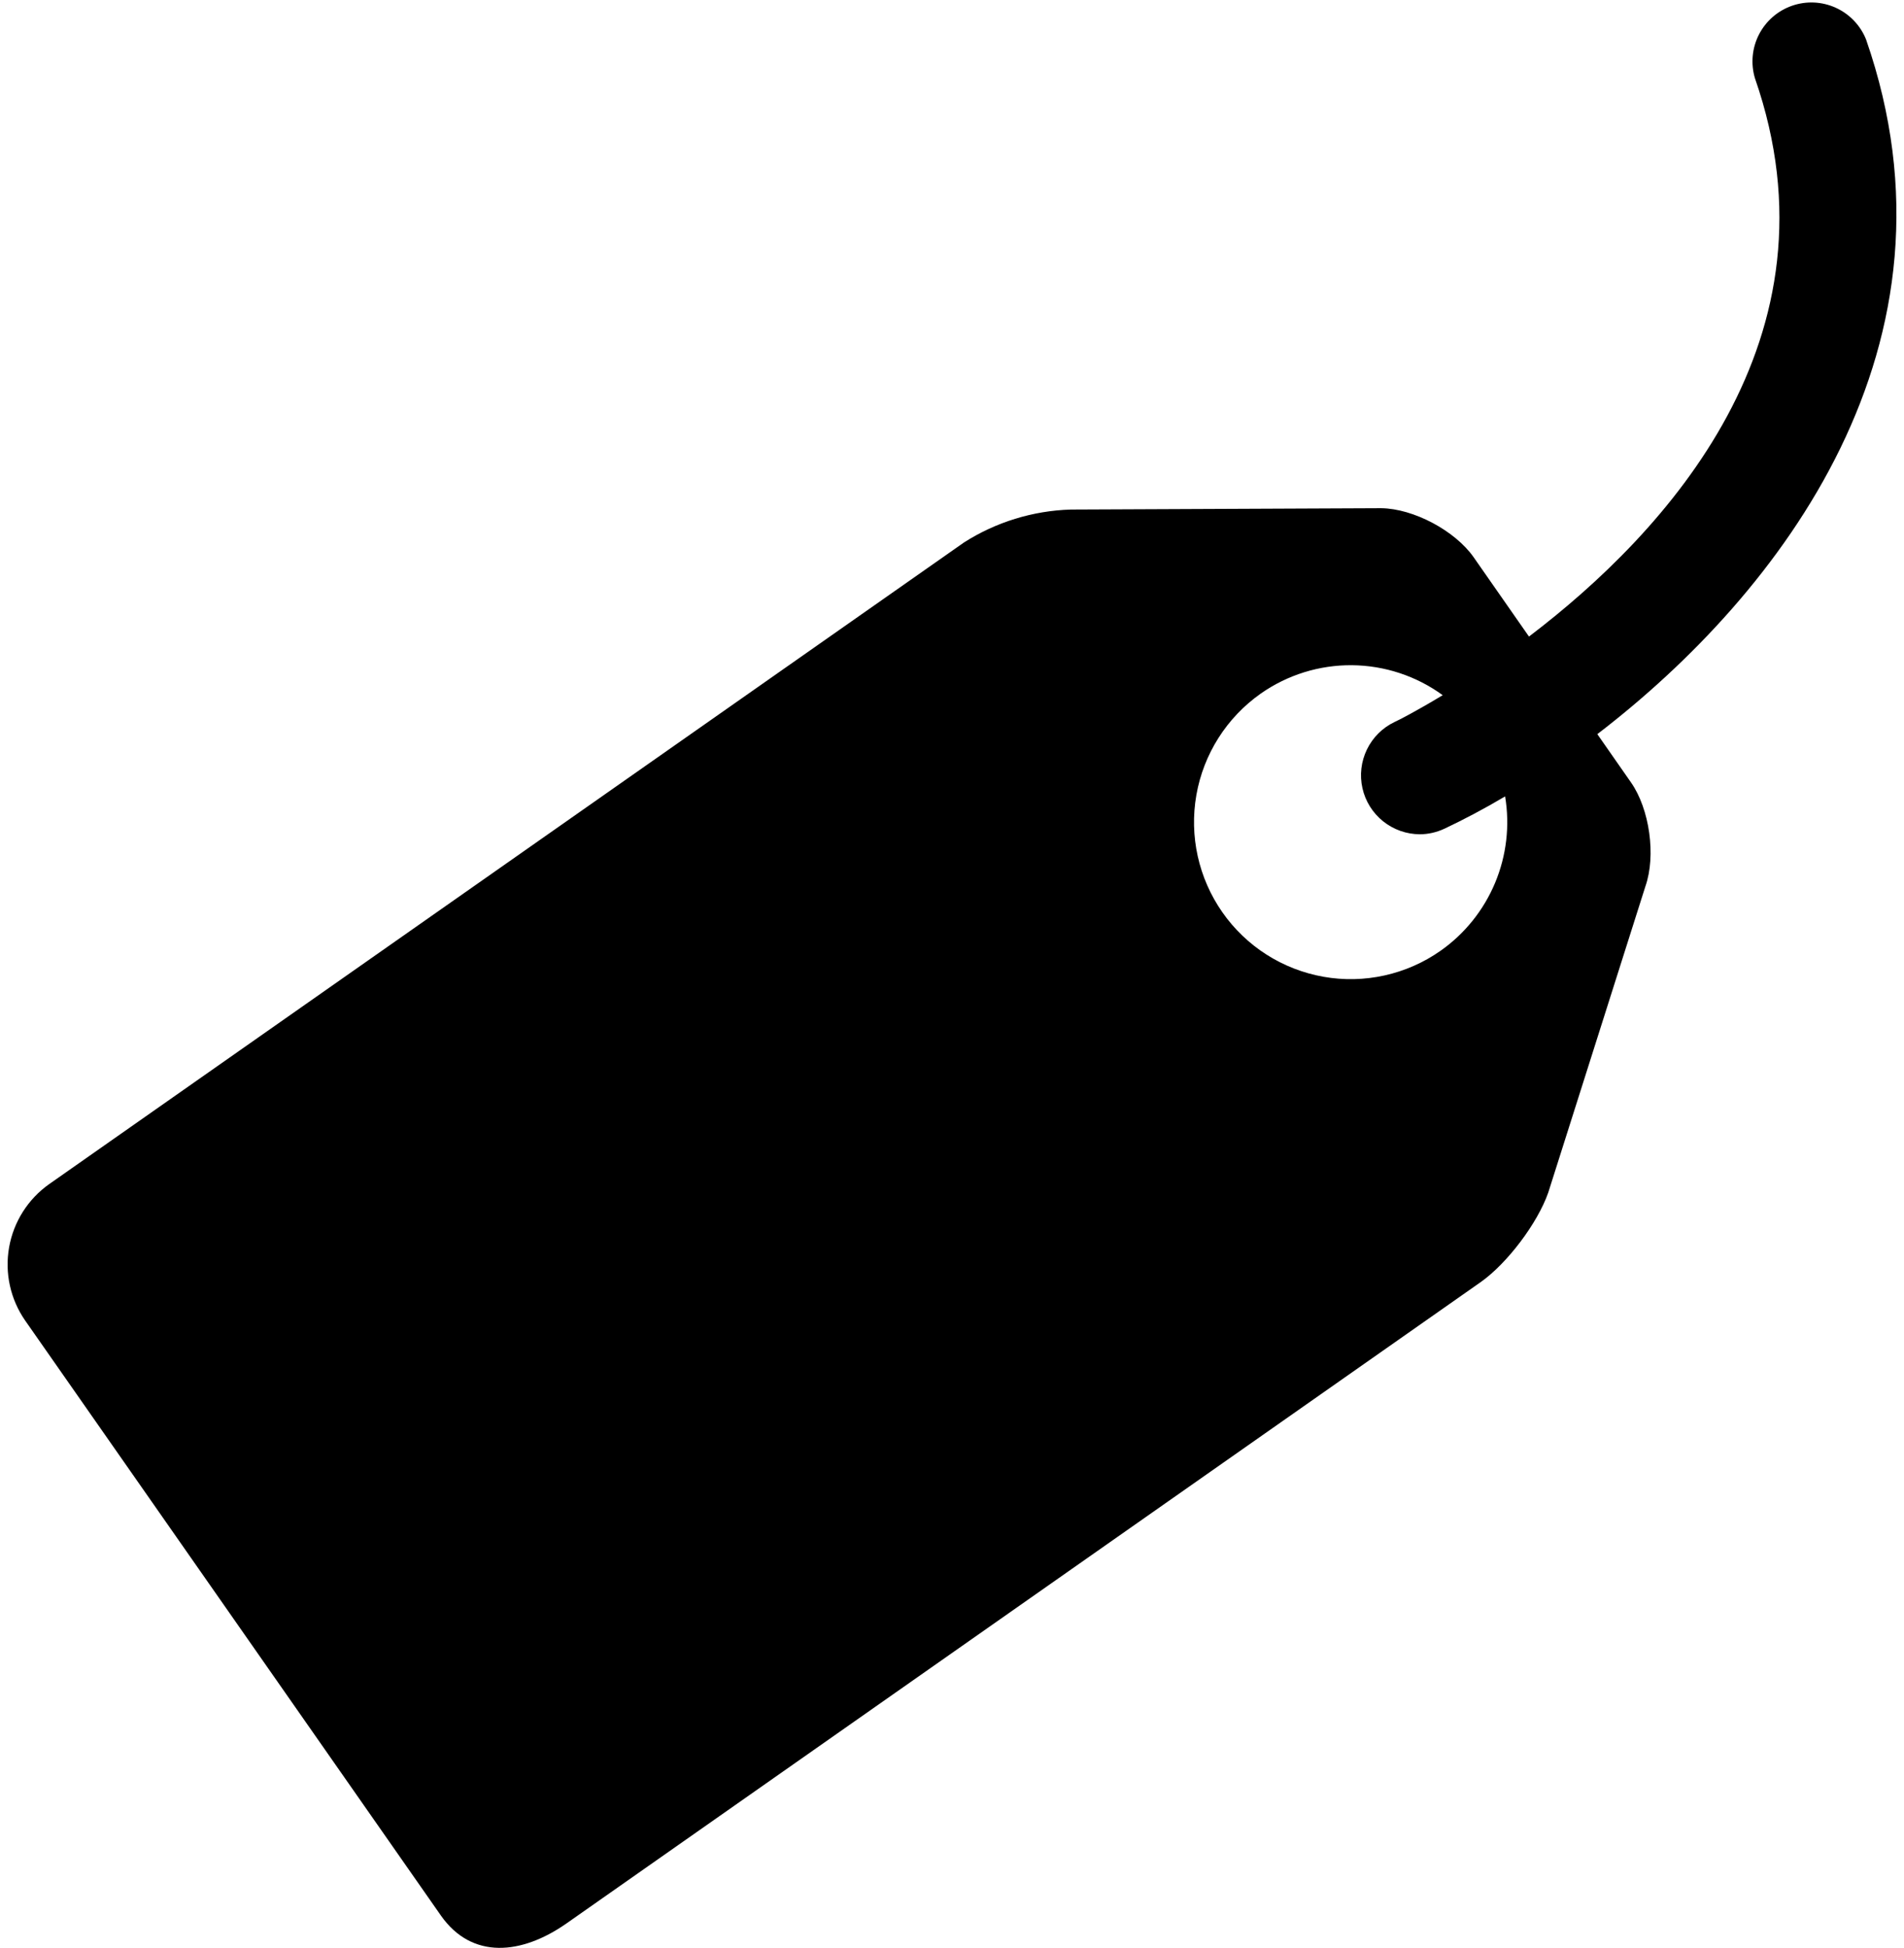 <svg width="88" height="90" viewBox="0 0 88 90" fill="none" xmlns="http://www.w3.org/2000/svg">
<path d="M86.246 1.822C85.985 1.172 85.483 0.648 84.845 0.358C84.207 0.068 83.482 0.036 82.821 0.267C82.159 0.498 81.613 0.976 81.294 1.6C80.976 2.224 80.91 2.947 81.112 3.618C85.292 15.633 76.994 24.606 70.667 29.412L68.111 25.749C67.251 24.52 65.33 23.499 63.836 23.481L49.49 23.544C47.737 23.597 46.032 24.122 44.553 25.065L2.28 54.706C1.297 55.398 0.628 56.452 0.42 57.636C0.212 58.82 0.481 60.038 1.169 61.024L20.38 88.51C21.82 90.558 24.119 90.31 26.171 88.879L68.444 59.233C69.659 58.374 71.063 56.52 71.558 55.102L76.049 40.95C76.544 39.537 76.243 37.382 75.383 36.153L73.826 33.921C82.322 27.41 91.142 15.903 86.246 1.822ZM66.576 43.933C65.798 44.479 64.919 44.865 63.991 45.07C63.063 45.276 62.103 45.297 61.167 45.131C60.231 44.965 59.337 44.617 58.535 44.106C57.734 43.595 57.041 42.931 56.496 42.151C55.394 40.575 54.962 38.625 55.295 36.73C55.628 34.835 56.7 33.15 58.274 32.044C59.508 31.18 60.982 30.722 62.489 30.736C63.996 30.75 65.462 31.234 66.68 32.121C65.456 32.859 64.615 33.291 64.457 33.358C63.899 33.624 63.448 34.072 63.178 34.628C62.908 35.184 62.834 35.815 62.97 36.418C63.105 37.021 63.442 37.56 63.924 37.947C64.406 38.333 65.004 38.545 65.623 38.547C66.01 38.547 66.406 38.457 66.779 38.281C67.652 37.867 68.588 37.377 69.564 36.797C69.789 38.147 69.628 39.533 69.099 40.796C68.571 42.058 67.696 43.146 66.576 43.933Z" fill="black"/>
</svg>
